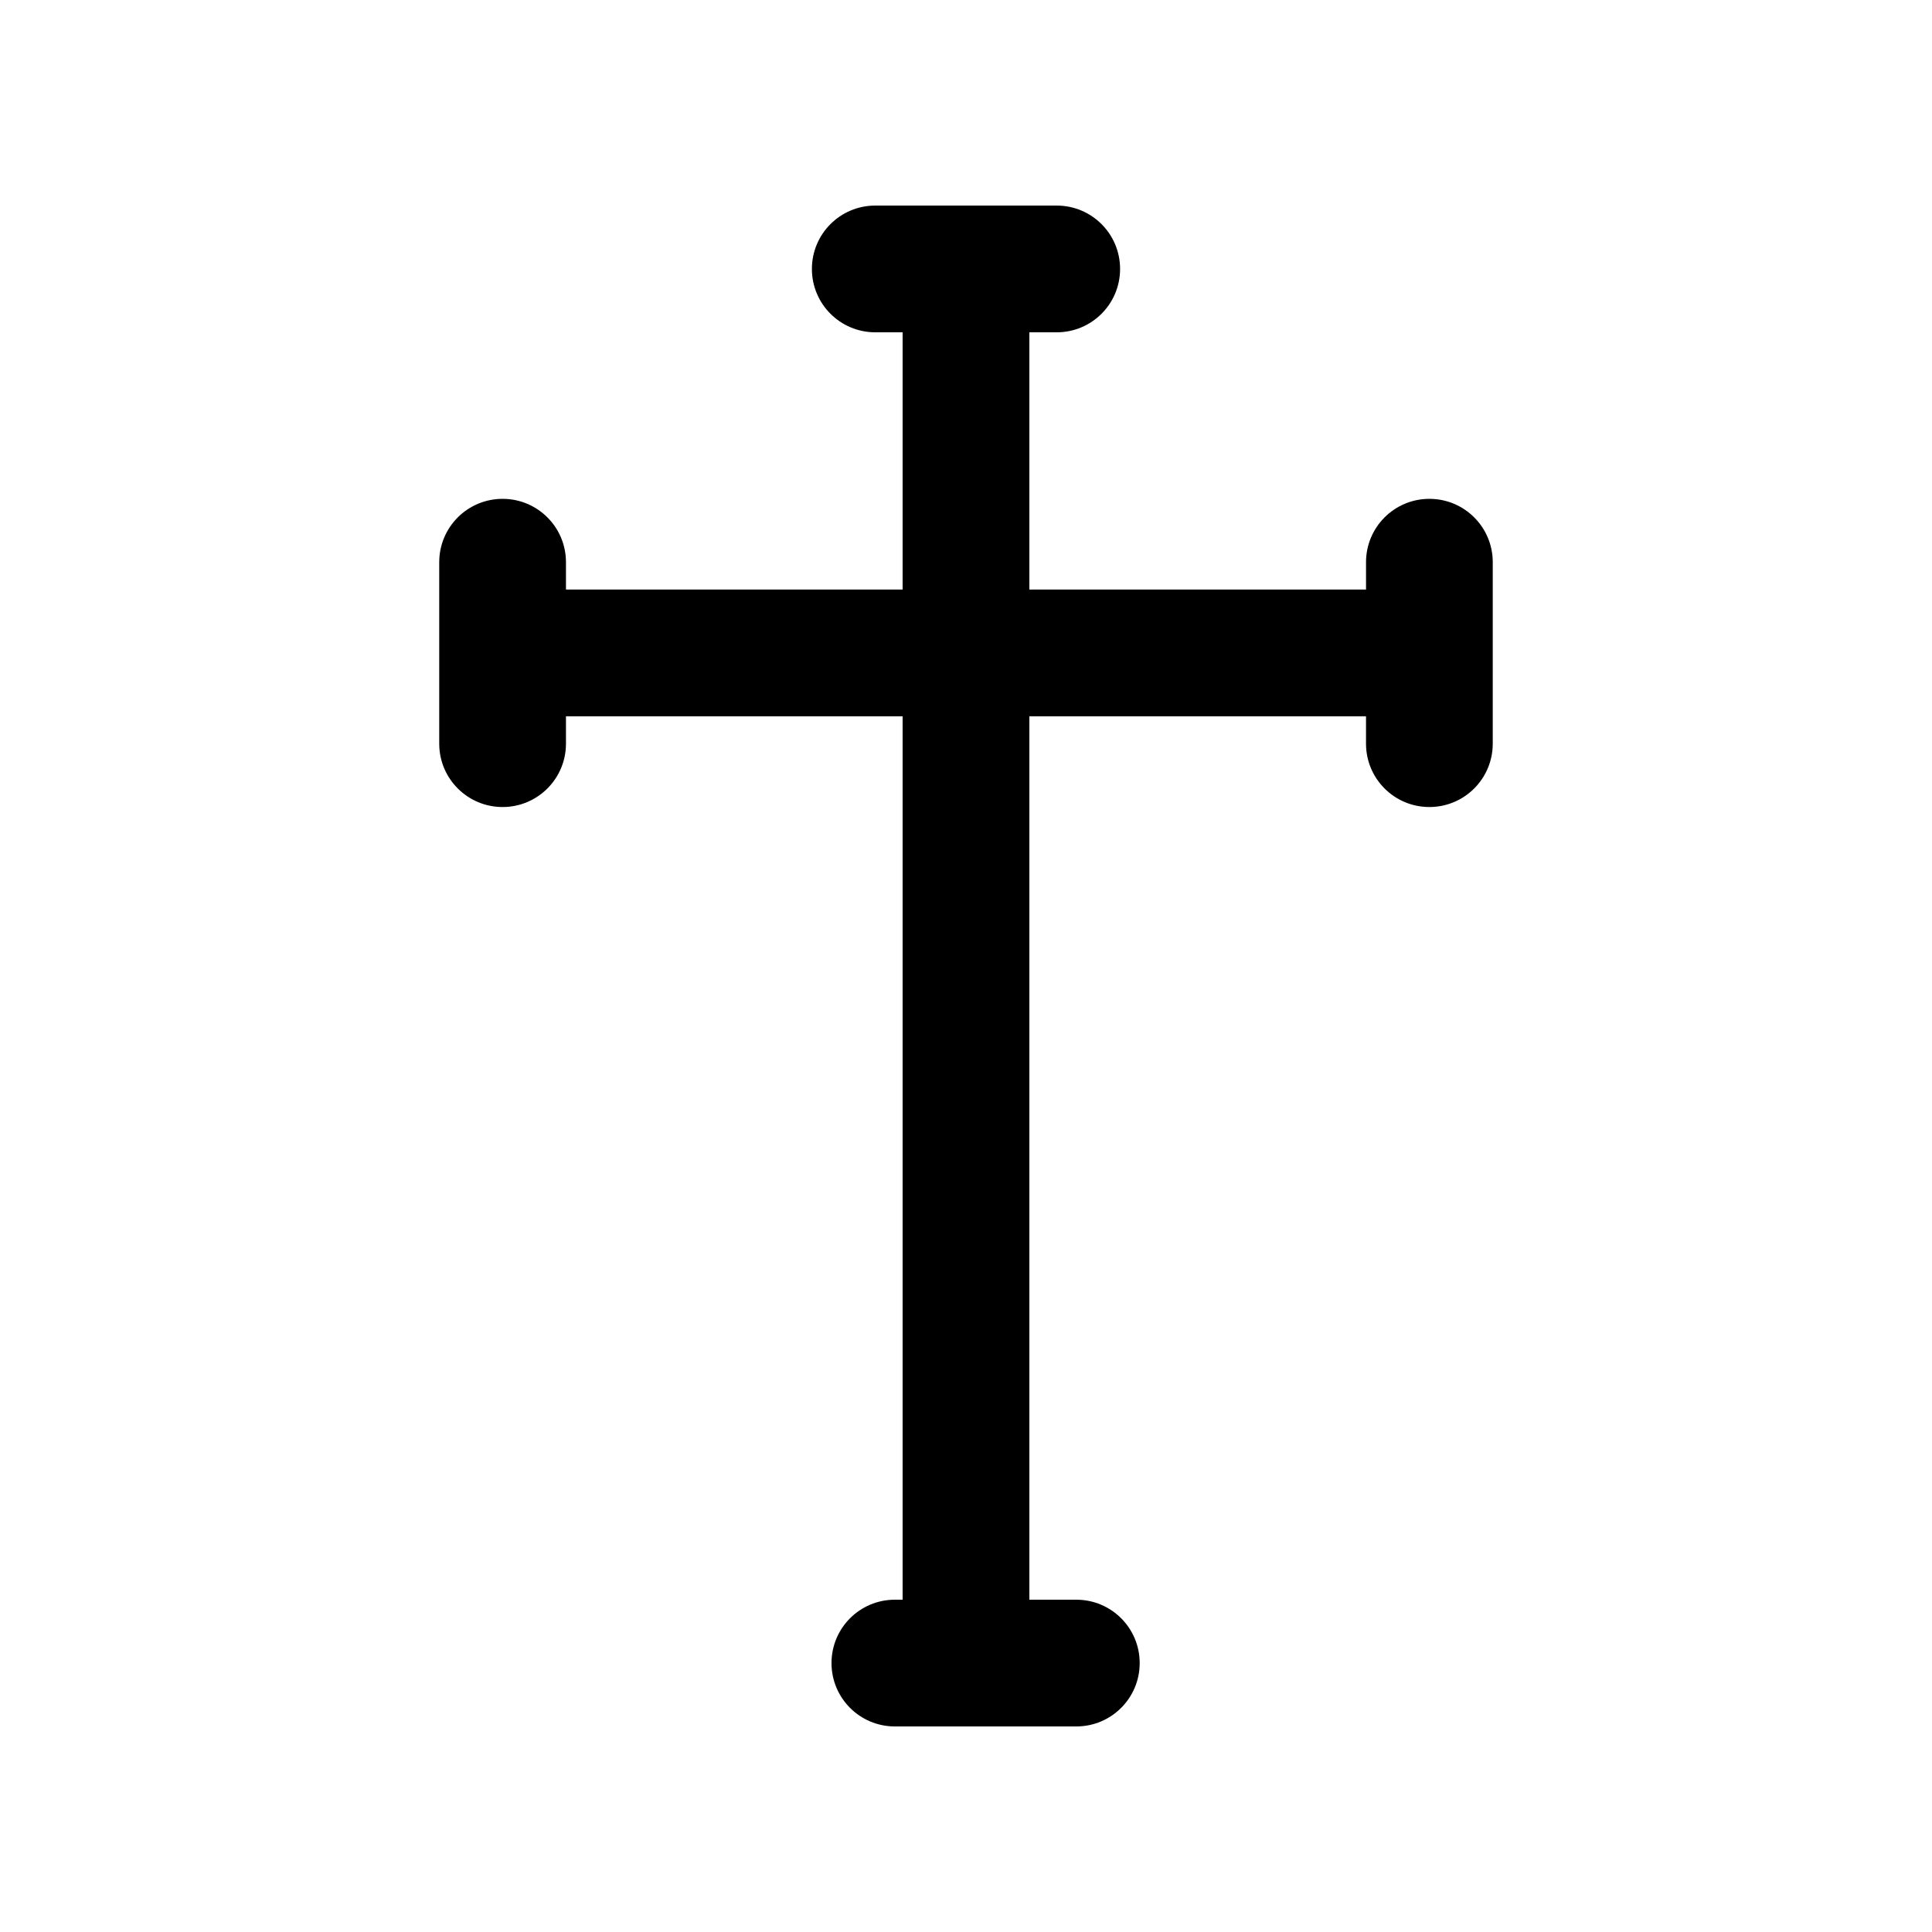 <?xml version="1.0" encoding="UTF-8"?>
<!-- Uploaded to: ICON Repo, www.iconrepo.com, Generator: ICON Repo Mixer Tools -->
<svg fill="#000000" width="800px" height="800px" version="1.1" viewBox="144 144 512 512" xmlns="http://www.w3.org/2000/svg">
 <path d="m522.8 357.87c9.281 0 16.793-7.512 16.793-16.793l0.004-48.086c0-9.281-7.512-16.793-16.793-16.793s-16.793 7.512-16.793 16.793v7.25h-89.219v-68.176h7.25c9.281 0 16.793-7.512 16.793-16.793s-7.512-16.793-16.793-16.793h-48.086c-9.281 0-16.793 7.512-16.793 16.793s7.512 16.793 16.793 16.793h7.246v68.176h-89.215v-7.25c0-9.281-7.512-16.793-16.793-16.793s-16.793 7.512-16.793 16.793v48.086c0 9.281 7.512 16.793 16.793 16.793s16.793-7.512 16.793-16.793v-7.25h89.215v234.11h-2.051c-9.281 0-16.793 7.512-16.793 16.793s7.512 16.793 16.793 16.793h48.086c9.281 0 16.793-7.512 16.793-16.793s-7.512-16.793-16.793-16.793h-12.445v-234.11h89.215v7.25c0 9.281 7.512 16.793 16.793 16.793z"/>
</svg>